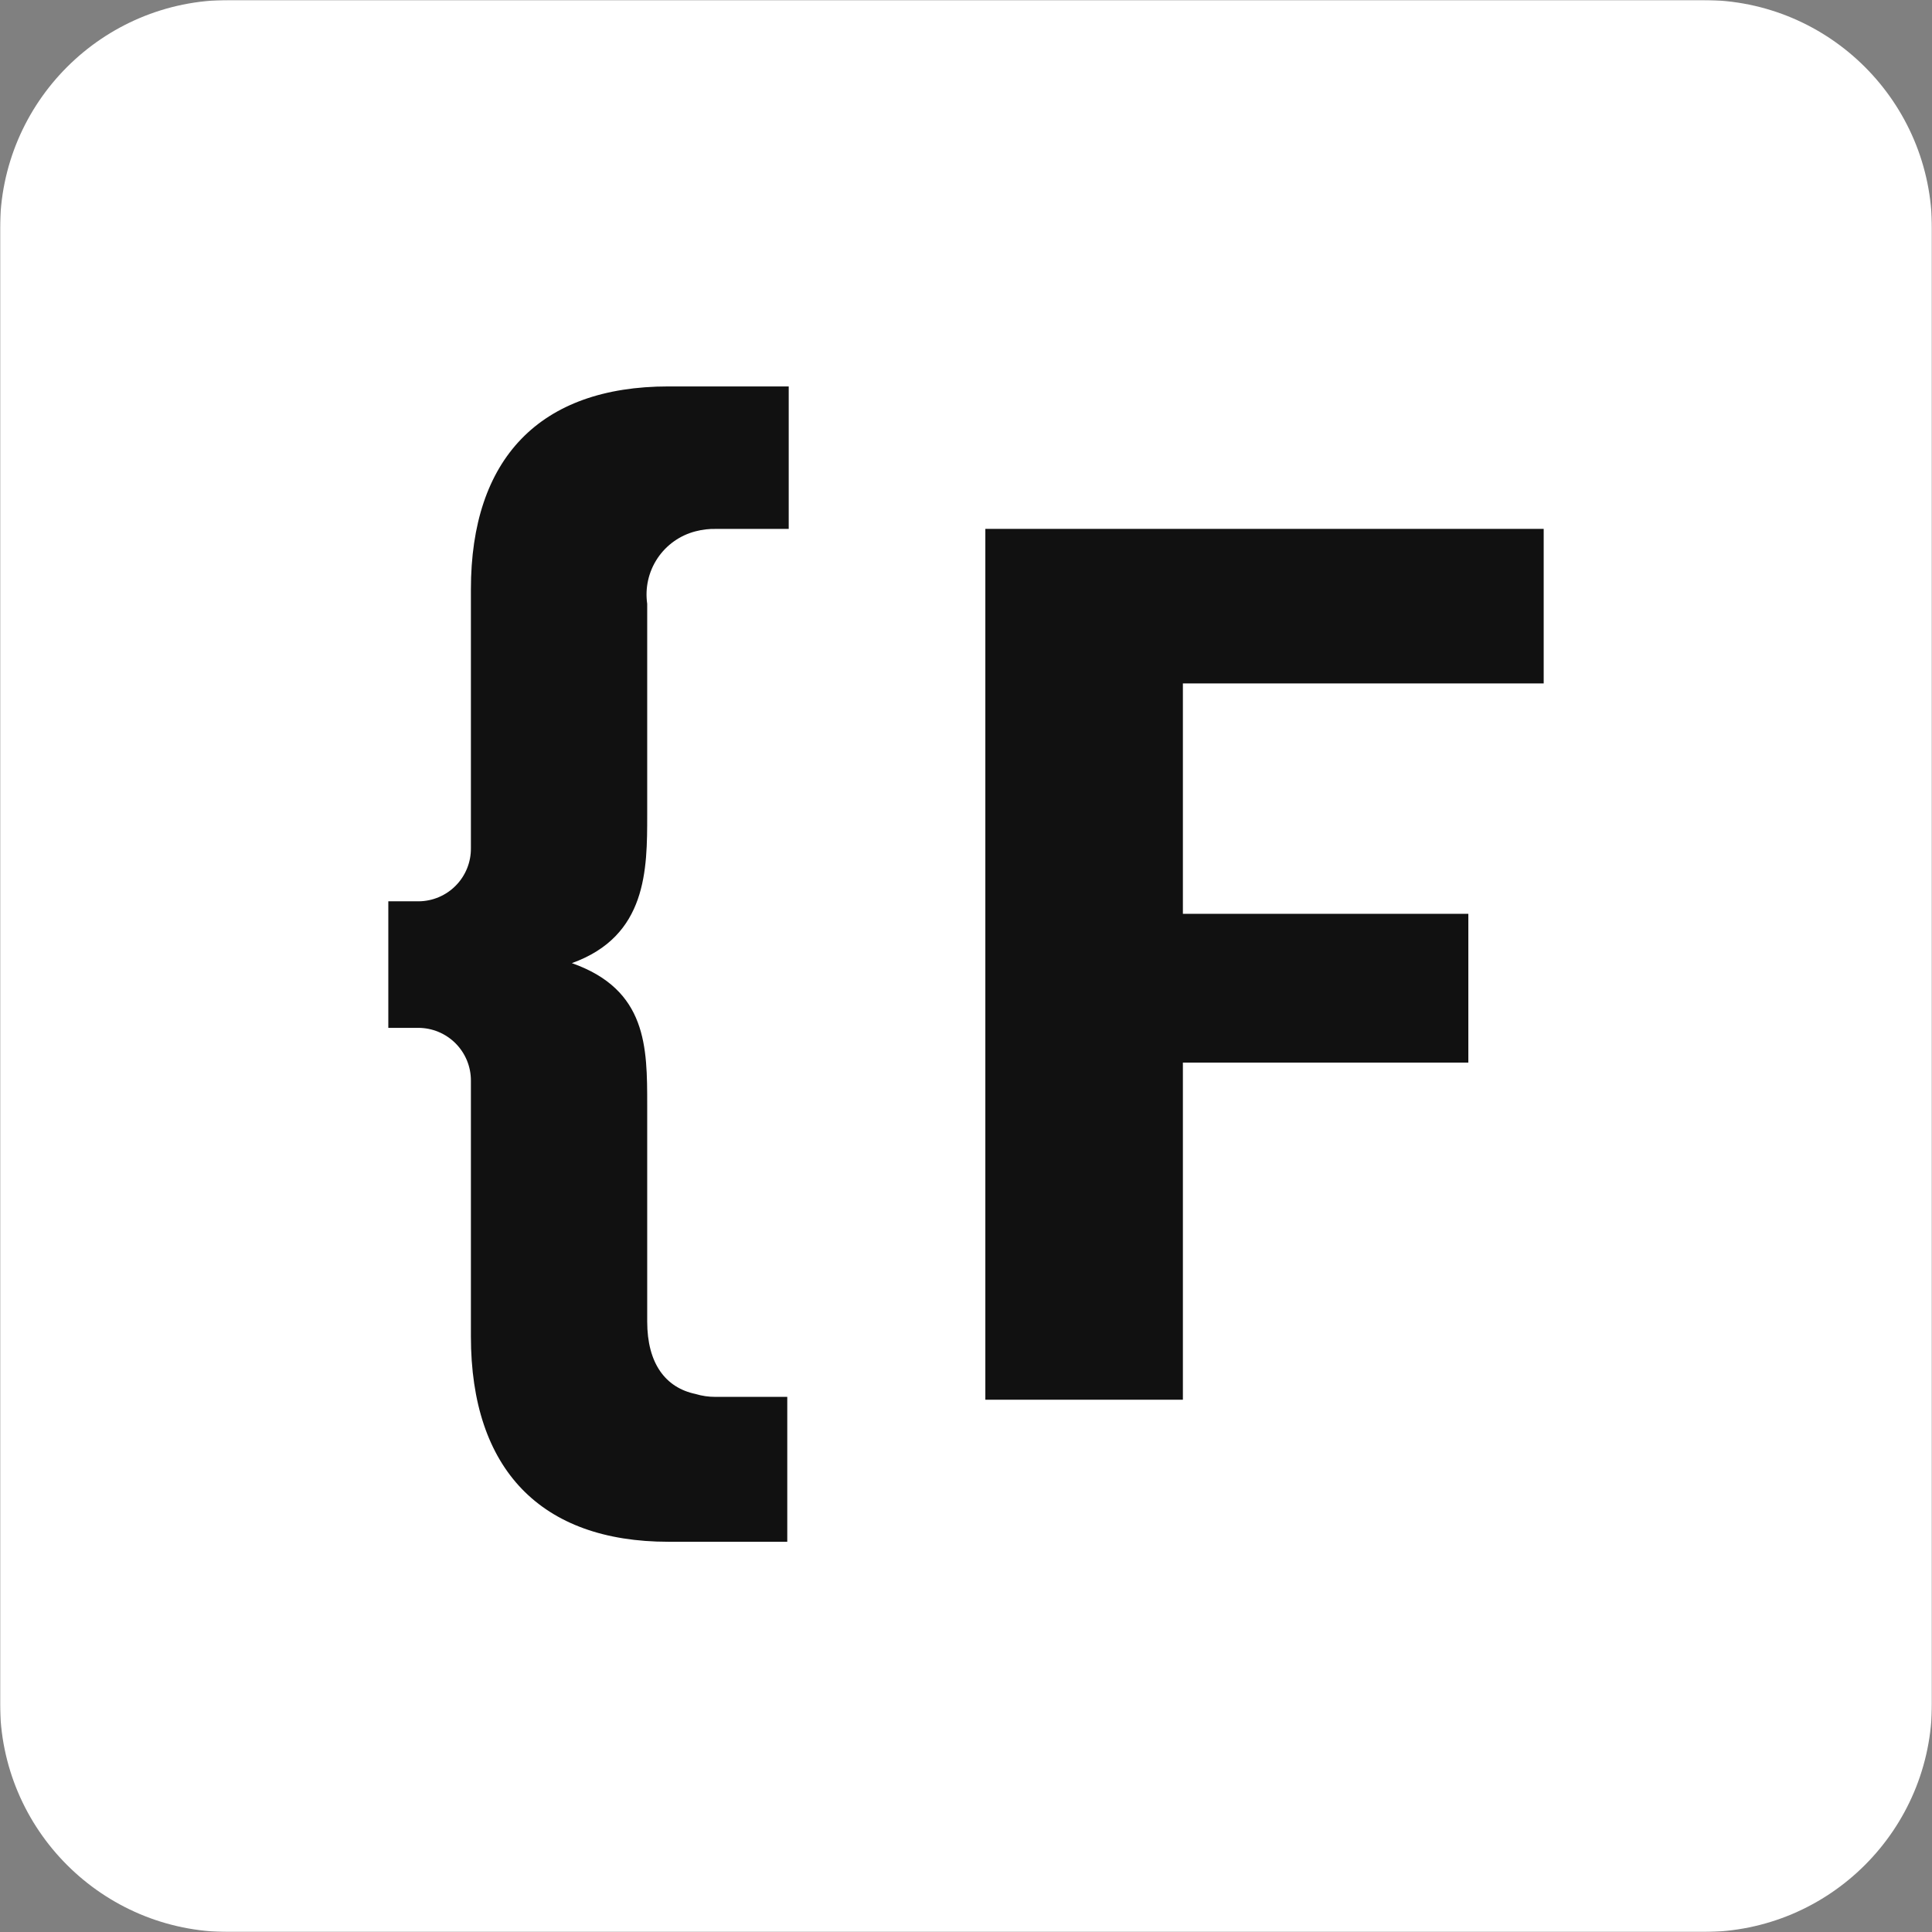 <svg width="1013" height="1013" viewBox="0 0 1013 1013" fill="none" xmlns="http://www.w3.org/2000/svg">
<rect x="0" y="0" width="1013" height="1013" fill="#808080" stroke="none"/>
<mask id="mask0_474_587" style="mask-type:luminance" maskUnits="userSpaceOnUse" x="0" y="0" width="1013" height="1014">
<path d="M1013 0.002H0V1013.01H1013V0.002Z" fill="white"/>
</mask>
<g mask="url(#mask0_474_587)">
<path d="M1013 120.002C1013 53.728 959.274 0.002 893 0.002H120C53.726 0.002 0 53.728 0 120.002V893.005C0 959.279 53.726 1013.01 120 1013.01H893C959.274 1013.01 1013 959.279 1013 893.005V120.002Z" fill="white"/>
<path d="M809.396 358.343V277.303H516.642V733.914H620.221V557.145H769.892V479.143H620.221V358.343H809.396Z" fill="#111111"/>
<path d="M246.908 308.981V444.723C246.942 448.348 246.261 451.944 244.905 455.306C243.548 458.668 241.543 461.729 239.003 464.315C236.463 466.905 233.439 468.966 230.102 470.384C226.765 471.802 223.183 472.546 219.557 472.581H203.603V538.933H219.304C222.929 538.933 226.519 539.645 229.868 541.035C233.217 542.421 236.26 544.453 238.823 547.018C241.387 549.582 243.42 552.624 244.807 555.973C246.195 559.322 246.908 562.912 246.908 566.537V700.76C246.908 770.404 283.63 808.391 350.489 808.391H412.788V732.416H375.054C371.537 732.429 368.036 731.916 364.671 730.897C348.969 727.604 339.346 714.942 339.346 692.909V579.453C339.346 549.063 339.346 518.926 299.838 504.997C339.346 490.815 339.346 455.866 339.346 427.249V316.578C338.143 308.239 340.064 299.749 344.737 292.738C349.412 285.727 356.51 280.689 364.671 278.59C368.223 277.658 371.888 277.231 375.56 277.324H413.548V202.615H350.489C282.87 202.615 246.908 240.603 246.908 308.981Z" fill="#111111"/>
</g>
</svg>
